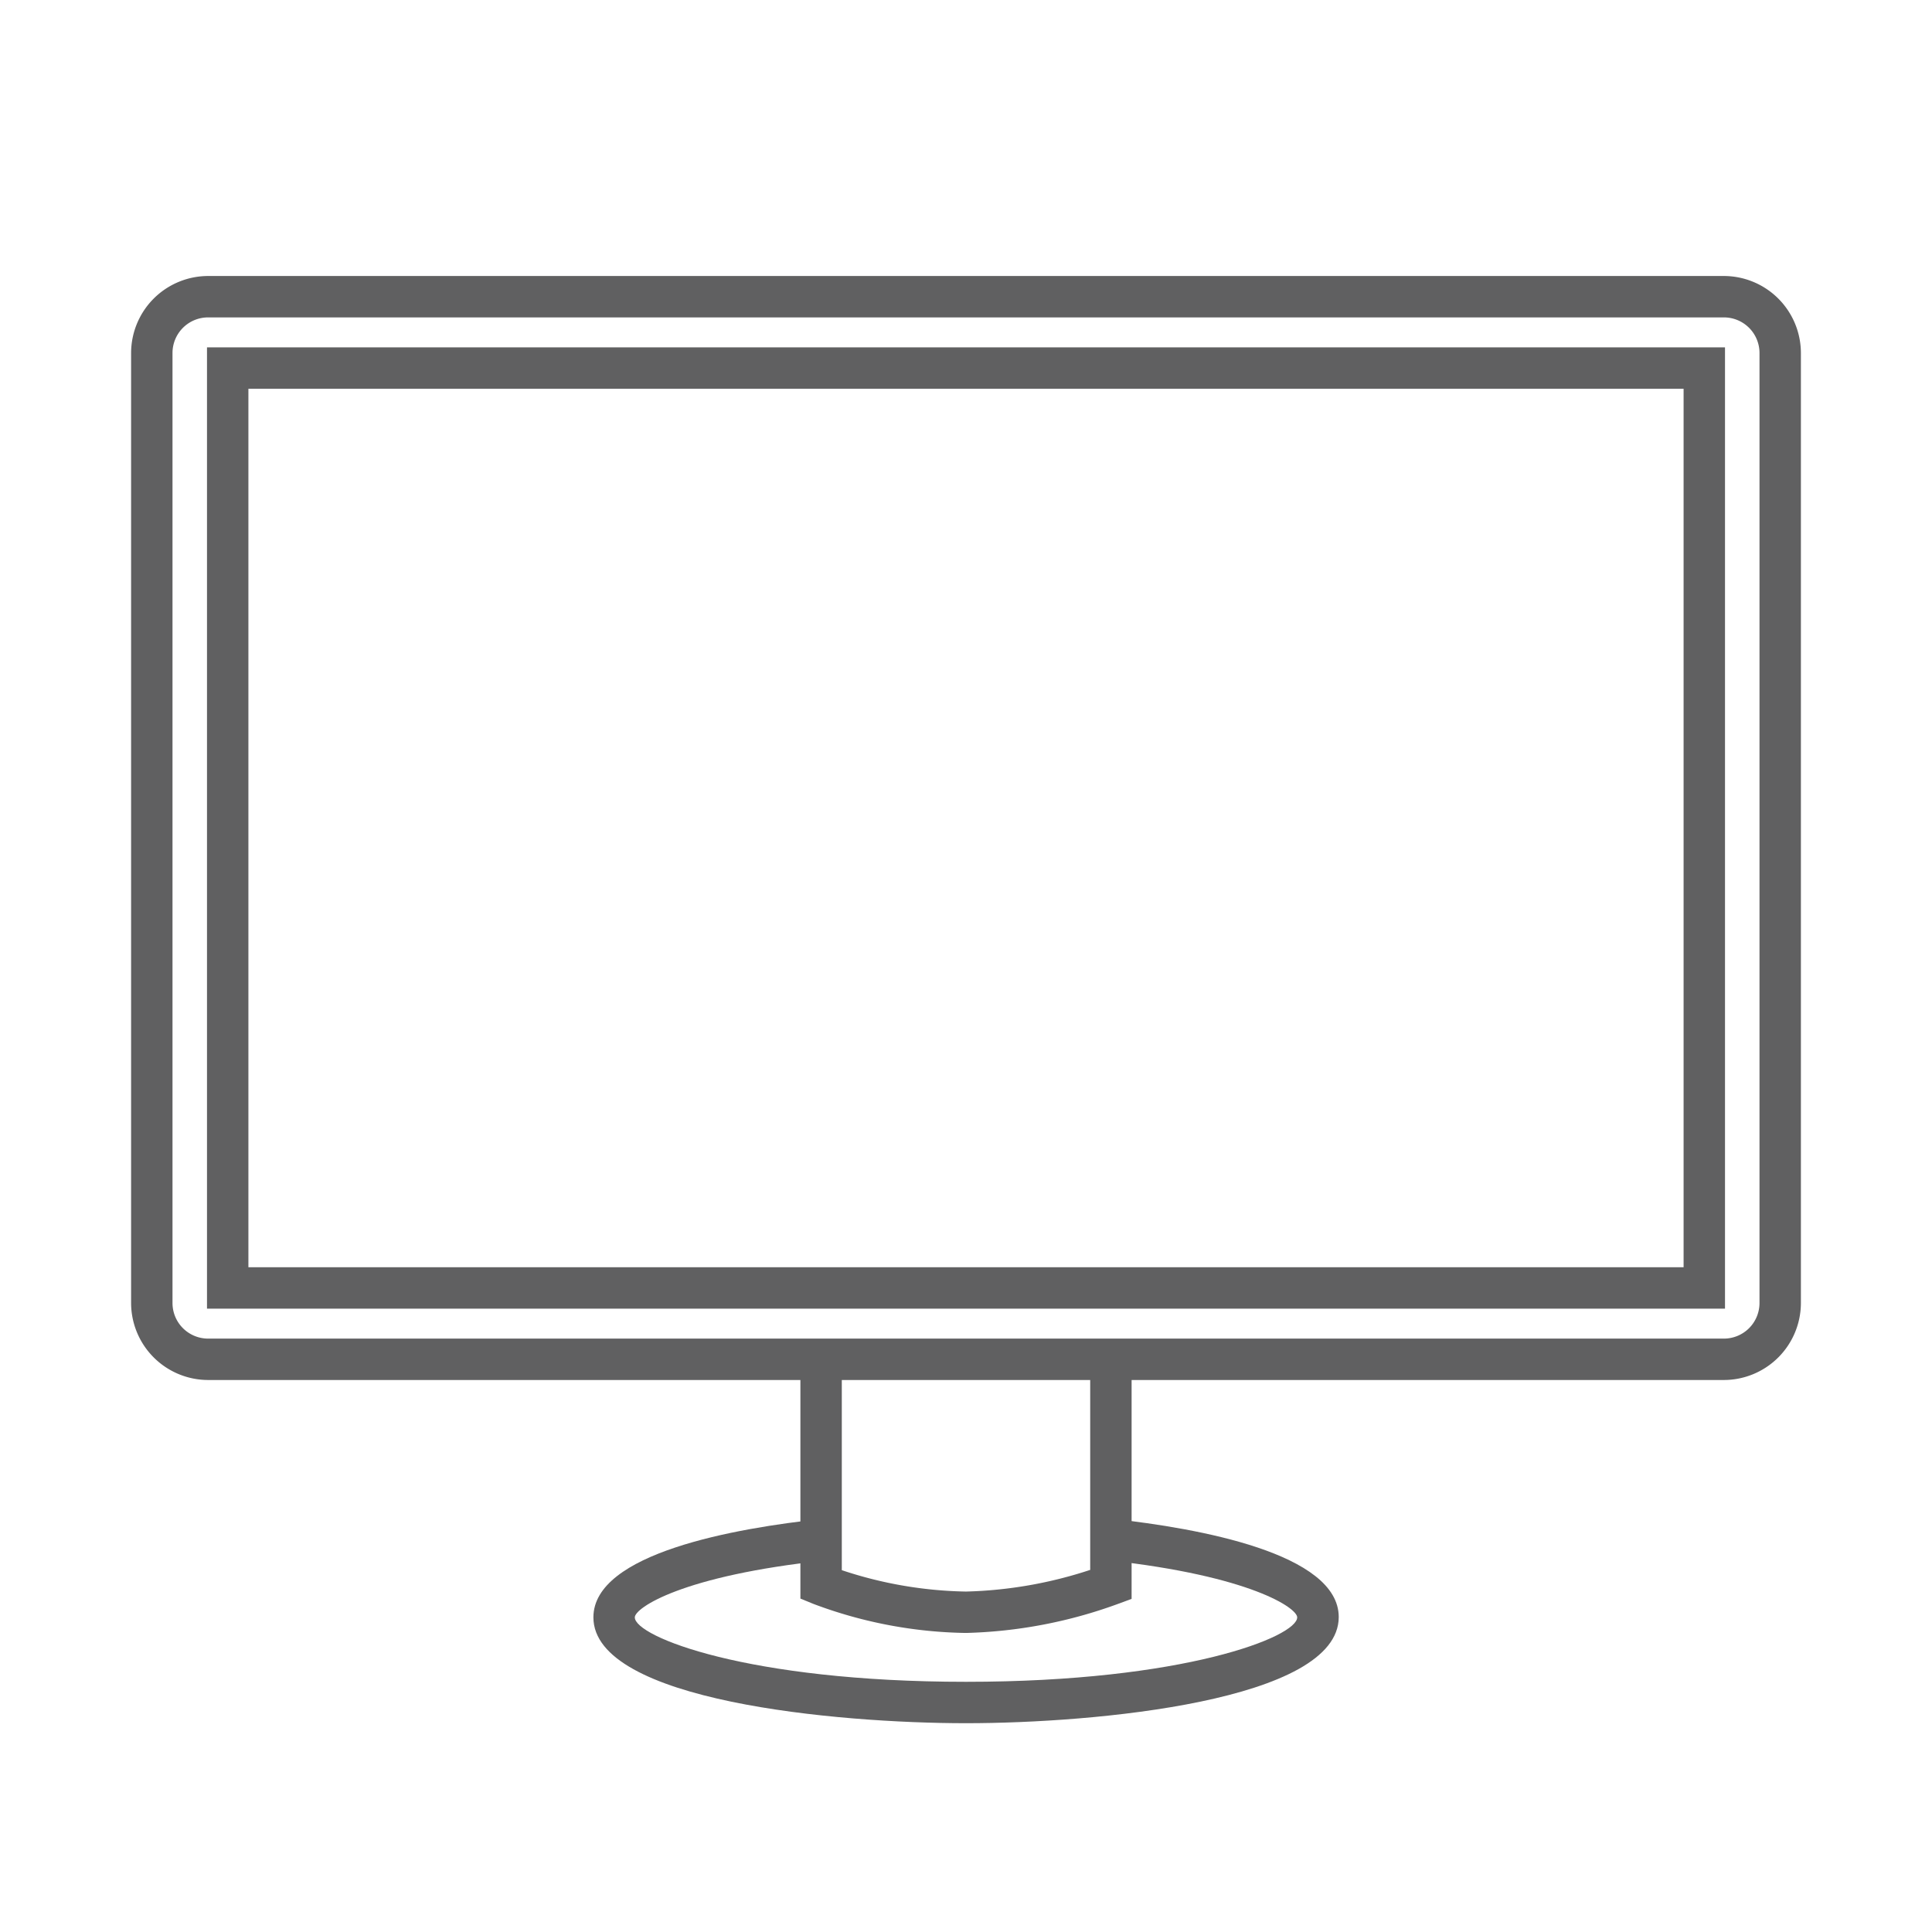 <svg xmlns="http://www.w3.org/2000/svg" width="140" height="140" viewBox="0 0 140 140"><title>icon_desktop_web</title><path d="M125,94.83H15V25.17H125V94.83Zm-107-3H122V28.17H18V91.83Z" style="fill:#606061"/><path d="M124.92,100H15.08A5.59,5.59,0,0,1,9.5,94.42V25.58A5.59,5.59,0,0,1,15.08,20H124.92a5.59,5.59,0,0,1,5.58,5.58V94.42A5.59,5.59,0,0,1,124.92,100ZM15.08,23a2.58,2.58,0,0,0-2.58,2.58V94.42A2.58,2.58,0,0,0,15.08,97H124.92a2.58,2.58,0,0,0,2.58-2.58V25.58A2.58,2.58,0,0,0,124.92,23H15.08Z" style="fill:#606061"/><path d="M70,118.33a32.63,32.63,0,0,1-11.07-2.11L58,115.84V98.17h3v15.61a29.87,29.87,0,0,0,9,1.55,31.14,31.14,0,0,0,9-1.57V98.17h3v17.69l-1,.37A34.5,34.5,0,0,1,70,118.33Z" style="fill:#606061"/><path d="M70,124.87c-9.34,0-27-1.6-27-7.67,0-4.67,10.36-6.47,16.53-7.13l0.32,3C49.41,114.17,46,116.52,46,117.2c0,1.4,8.17,4.67,24,4.67s24-3.27,24-4.67c0-.67-3.36-3-13.65-4.13l0.33-3c6.1,0.67,16.33,2.48,16.33,7.11C97,123.26,79.34,124.87,70,124.87Z" style="fill:#606061"/></svg>